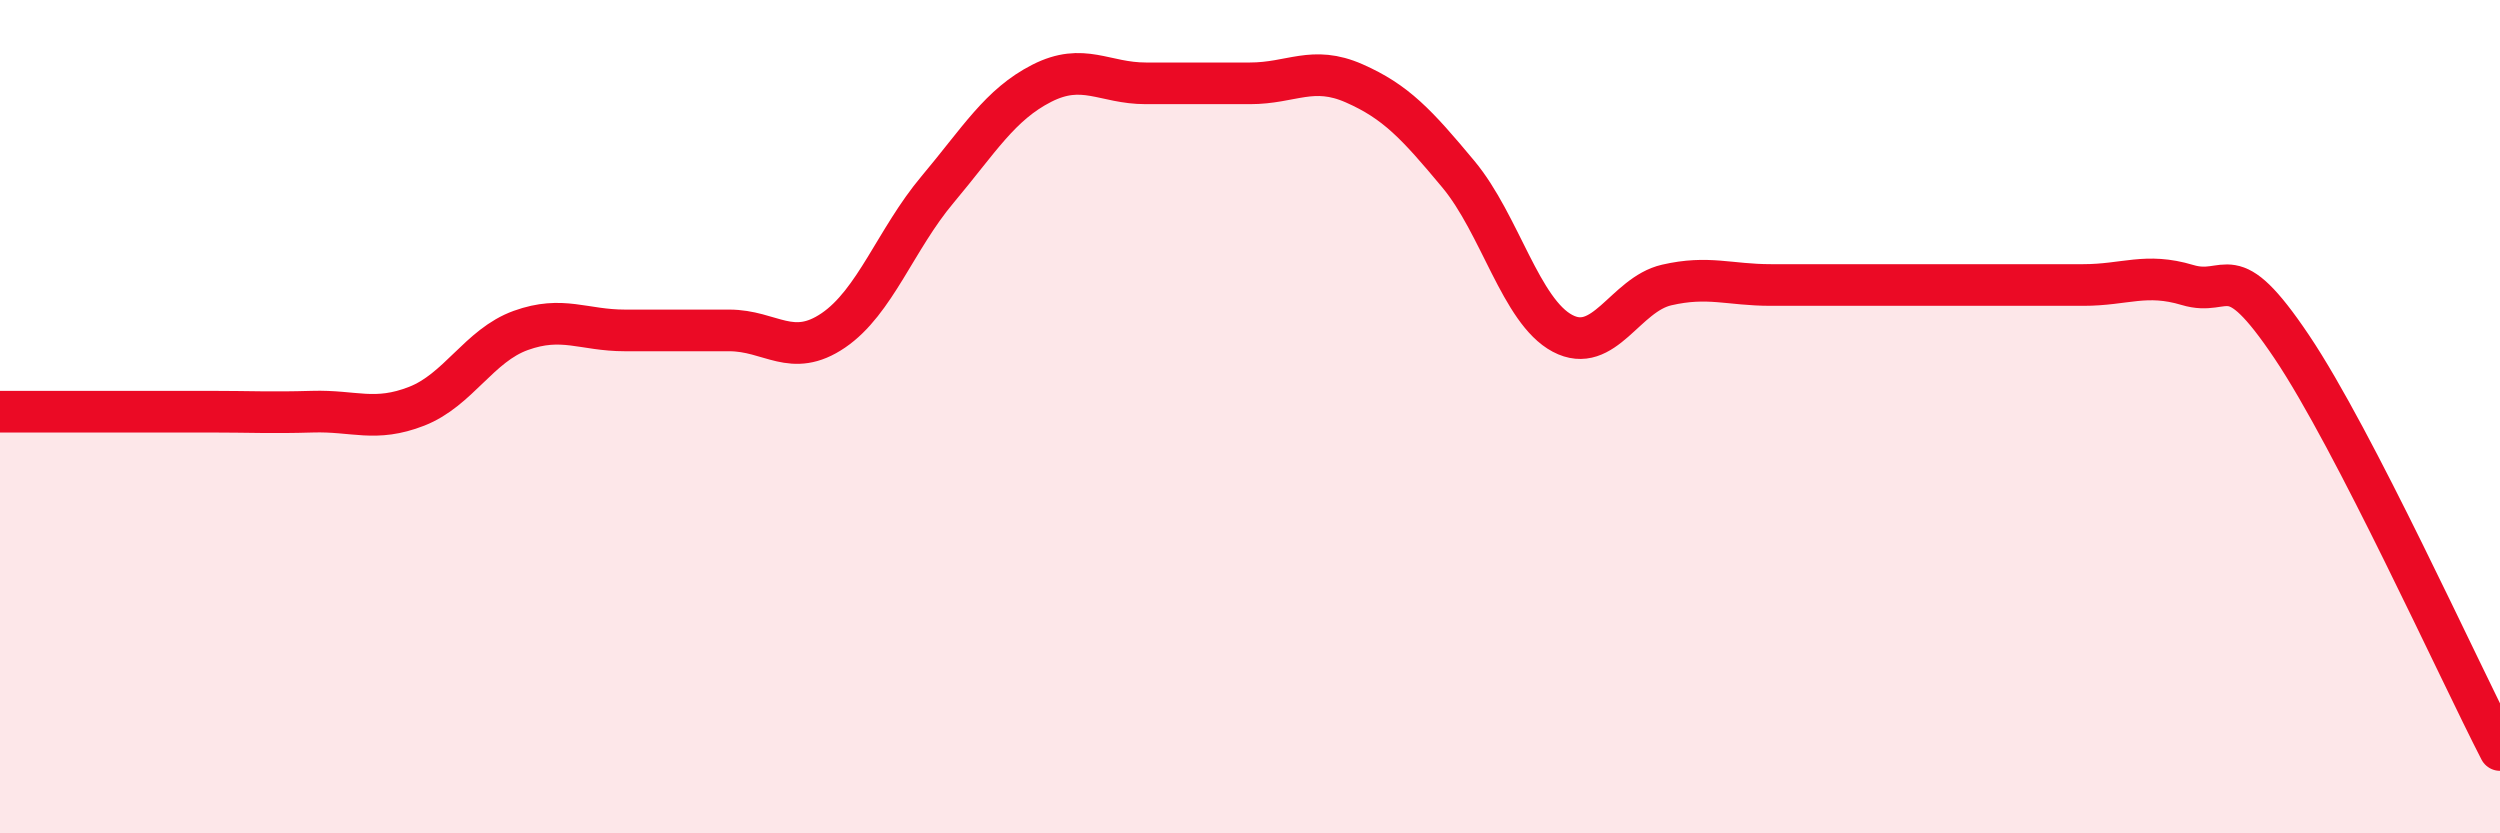 
    <svg width="60" height="20" viewBox="0 0 60 20" xmlns="http://www.w3.org/2000/svg">
      <path
        d="M 0,9.88 C 0.5,9.88 1.5,9.88 2.5,9.88 C 3.5,9.88 4,9.88 5,9.88 C 6,9.88 6.5,9.91 7.5,9.88 C 8.5,9.85 9,10.14 10,9.75 C 11,9.36 11.5,8.29 12.5,7.93 C 13.5,7.57 14,7.93 15,7.93 C 16,7.93 16.5,7.93 17.5,7.93 C 18.5,7.93 19,8.61 20,7.93 C 21,7.25 21.5,5.74 22.5,4.55 C 23.5,3.36 24,2.51 25,2 C 26,1.49 26.5,2 27.5,2 C 28.5,2 29,2 30,2 C 31,2 31.5,1.56 32.5,2 C 33.5,2.44 34,2.98 35,4.18 C 36,5.38 36.5,7.47 37.5,8 C 38.5,8.53 39,7.07 40,6.84 C 41,6.61 41.5,6.84 42.5,6.84 C 43.5,6.84 44,6.84 45,6.84 C 46,6.84 46.5,6.84 47.5,6.84 C 48.5,6.84 49,6.84 50,6.84 C 51,6.84 51.5,6.54 52.5,6.84 C 53.5,7.14 53.5,6.09 55,8.32 C 56.5,10.55 59,16.06 60,18L60 20L0 20Z"
        fill="#EB0A25"
        opacity="0.1"
        stroke-linecap="round"
        stroke-linejoin="round"
      />
      <path
        d="M 0,9.88 C 0.5,9.88 1.5,9.88 2.5,9.88 C 3.5,9.88 4,9.88 5,9.88 C 6,9.88 6.5,9.91 7.5,9.88 C 8.5,9.85 9,10.14 10,9.75 C 11,9.36 11.5,8.29 12.5,7.93 C 13.5,7.57 14,7.93 15,7.93 C 16,7.93 16.5,7.93 17.5,7.93 C 18.5,7.93 19,8.61 20,7.93 C 21,7.25 21.5,5.74 22.5,4.55 C 23.5,3.36 24,2.51 25,2 C 26,1.49 26.5,2 27.5,2 C 28.5,2 29,2 30,2 C 31,2 31.5,1.56 32.5,2 C 33.5,2.44 34,2.98 35,4.18 C 36,5.38 36.5,7.47 37.5,8 C 38.5,8.53 39,7.07 40,6.84 C 41,6.61 41.5,6.84 42.5,6.84 C 43.5,6.84 44,6.84 45,6.84 C 46,6.84 46.5,6.84 47.5,6.84 C 48.5,6.84 49,6.84 50,6.84 C 51,6.84 51.5,6.54 52.5,6.84 C 53.5,7.14 53.5,6.09 55,8.32 C 56.5,10.55 59,16.06 60,18"
        stroke="#EB0A25"
        stroke-width="1"
        fill="none"
        stroke-linecap="round"
        stroke-linejoin="round"
      />
    </svg>
  